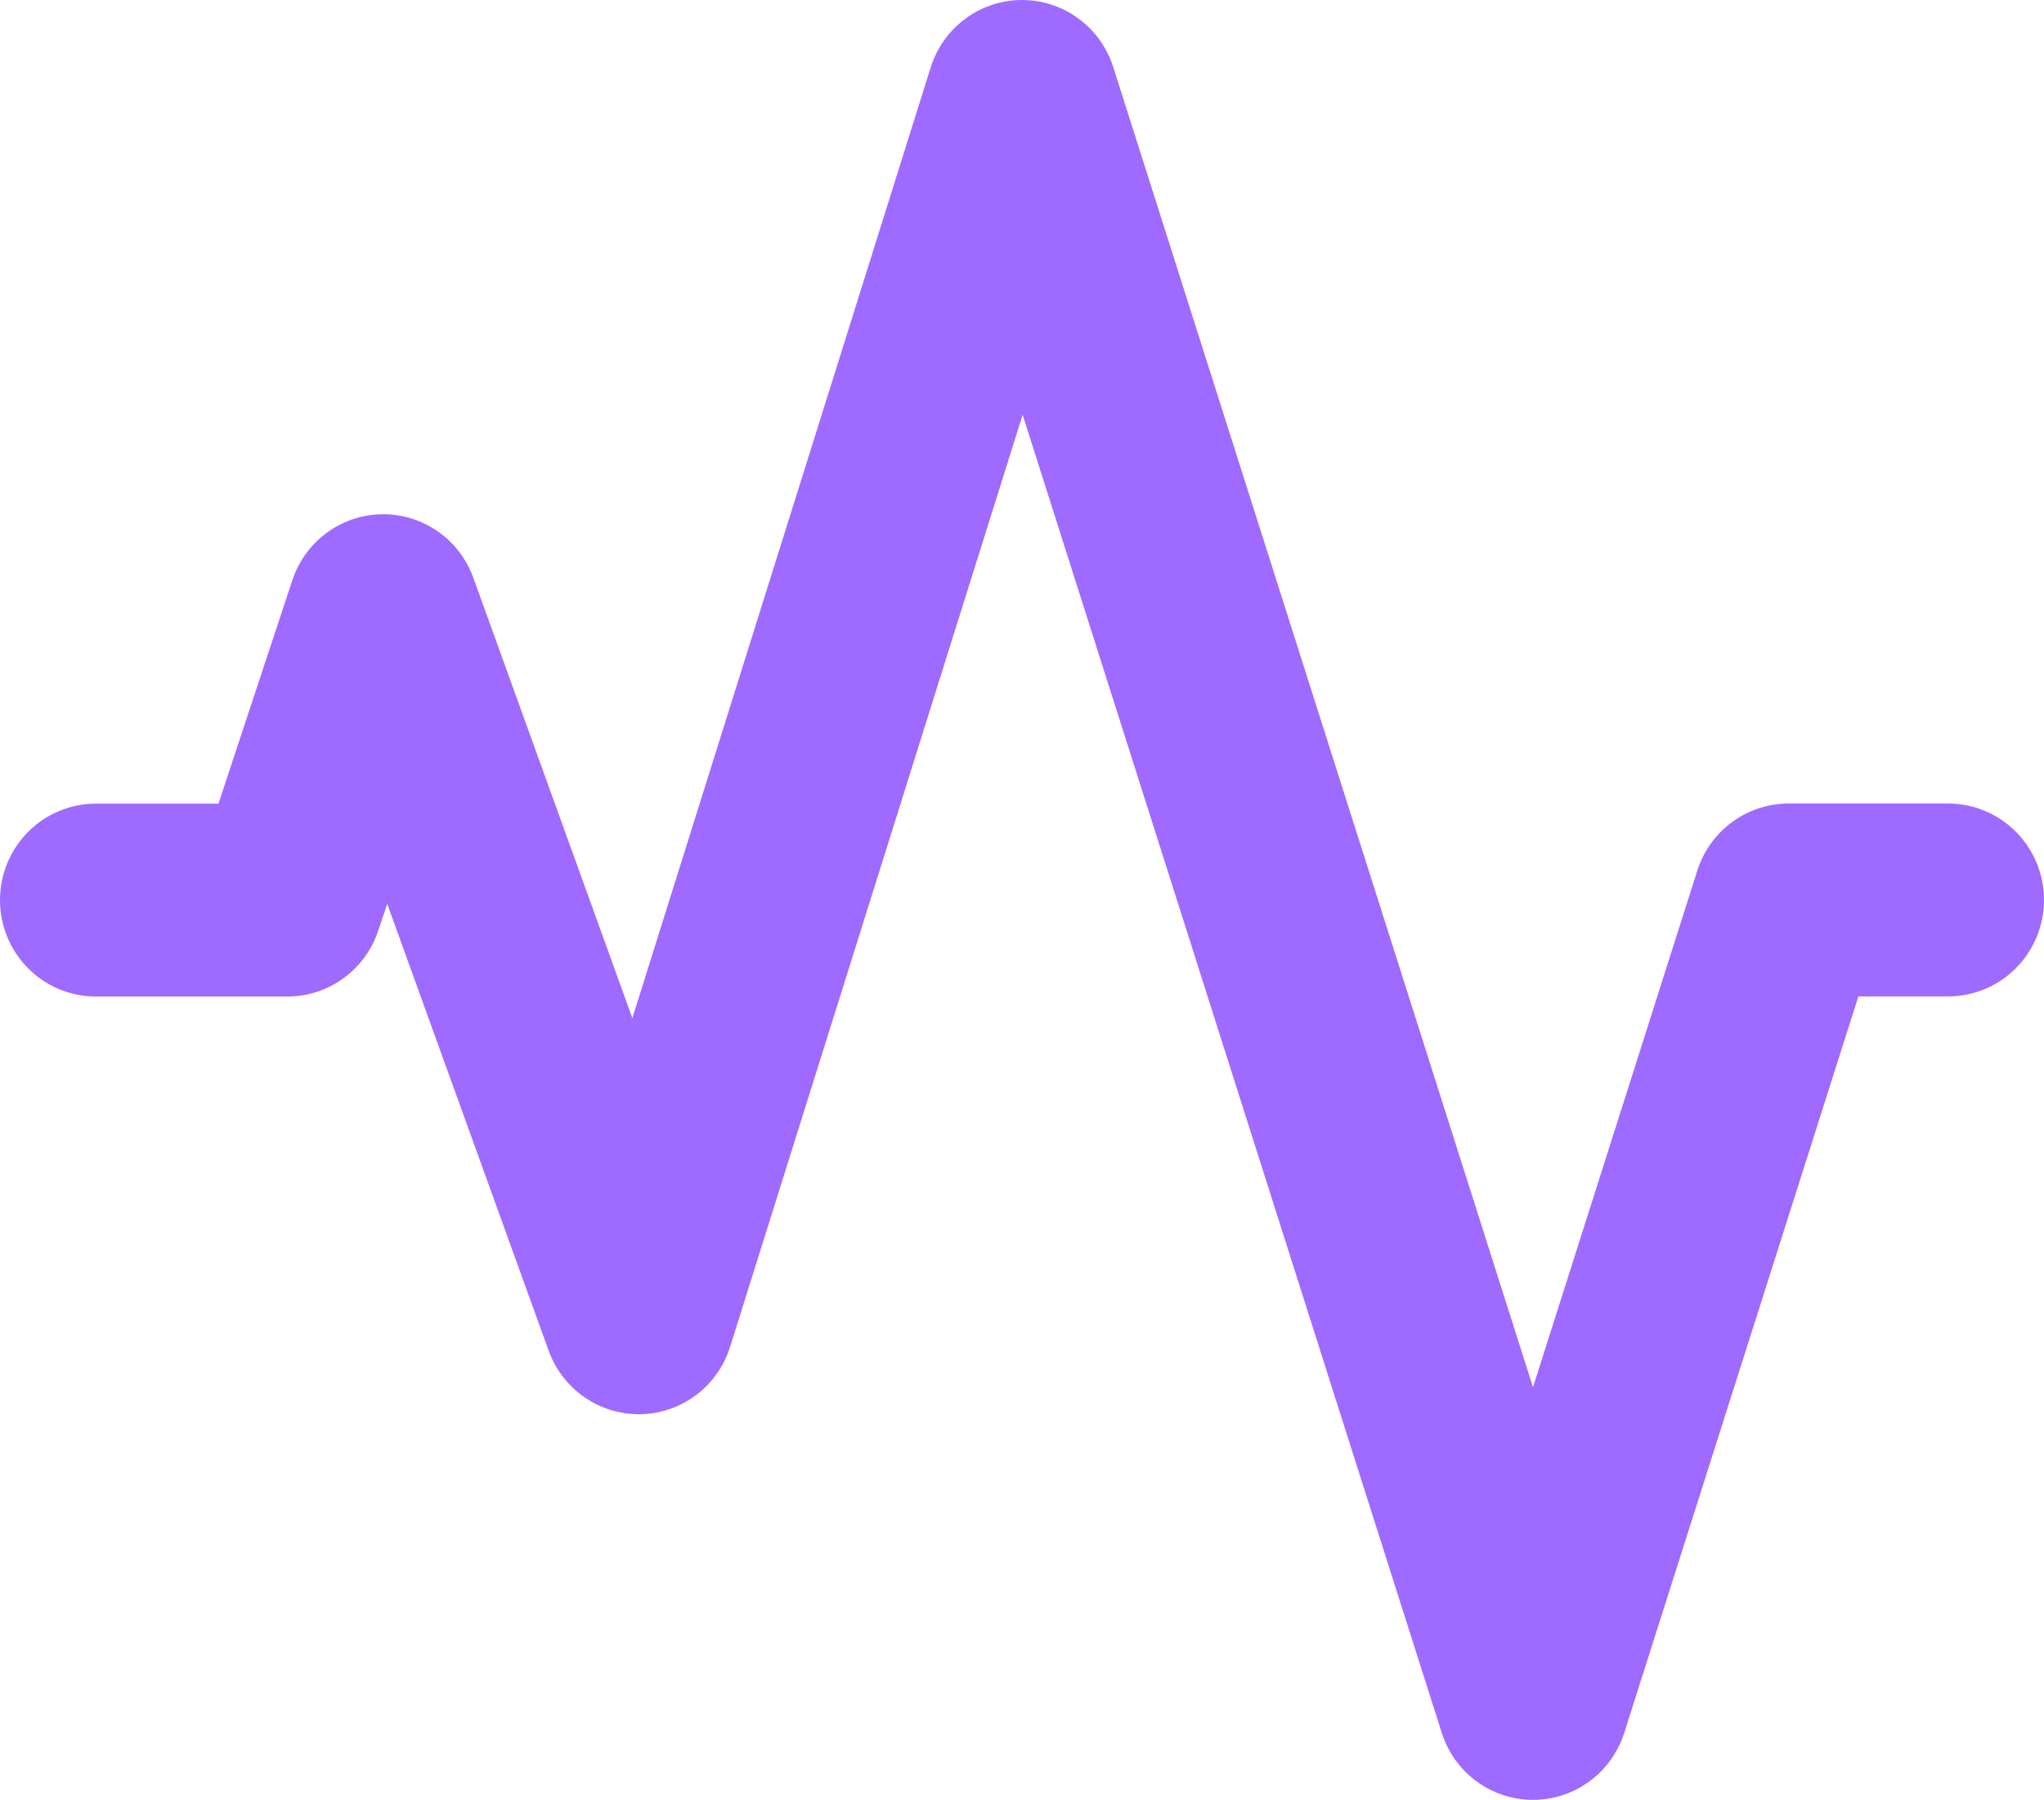 <svg width="218" height="192" viewBox="0 0 218 192" fill="none" xmlns="http://www.w3.org/2000/svg">
<path fill-rule="evenodd" clip-rule="evenodd" d="M108.986 6.08738e-06C111.153 -0.002 113.264 0.689 115.015 1.973C116.767 3.257 118.067 5.069 118.728 7.145L163.5 147.983L181.022 92.877C181.68 90.8 182.977 88.987 184.726 87.7C186.474 86.413 188.584 85.719 190.75 85.718H207.781C210.491 85.718 213.091 86.802 215.007 88.731C216.923 90.66 218 93.276 218 96.004C218 98.732 216.923 101.348 215.007 103.277C213.091 105.206 210.491 106.29 207.781 106.29H198.203L173.228 184.862C172.566 186.936 171.267 188.744 169.519 190.026C167.771 191.309 165.663 192 163.5 192C161.337 192 159.229 191.309 157.481 190.026C155.733 188.744 154.434 186.936 153.772 184.862L109.068 44.244L77.867 143.677C77.223 145.726 75.958 147.52 74.249 148.808C72.541 150.097 70.474 150.814 68.34 150.859C66.205 150.904 64.11 150.276 62.349 149.061C60.588 147.847 59.248 146.108 58.519 144.088L41.297 96.415L40.344 99.268C39.666 101.315 38.366 103.097 36.628 104.359C34.889 105.622 32.8 106.302 30.656 106.304H10.219C7.509 106.304 4.909 105.22 2.993 103.291C1.077 101.362 0 98.746 0 96.018C0 93.29 1.077 90.673 2.993 88.744C4.909 86.815 7.509 85.731 10.219 85.731H23.299L31.174 61.909C31.842 59.88 33.121 58.11 34.833 56.847C36.546 55.583 38.607 54.888 40.73 54.858C42.854 54.828 44.934 55.464 46.681 56.678C48.428 57.893 49.756 59.625 50.481 61.635L67.444 108.608L99.258 7.2C99.909 5.116 101.204 3.294 102.953 1.999C104.702 0.704 106.815 0.004 108.986 6.08738e-06Z" fill="#9E6AFF"/>
</svg>
